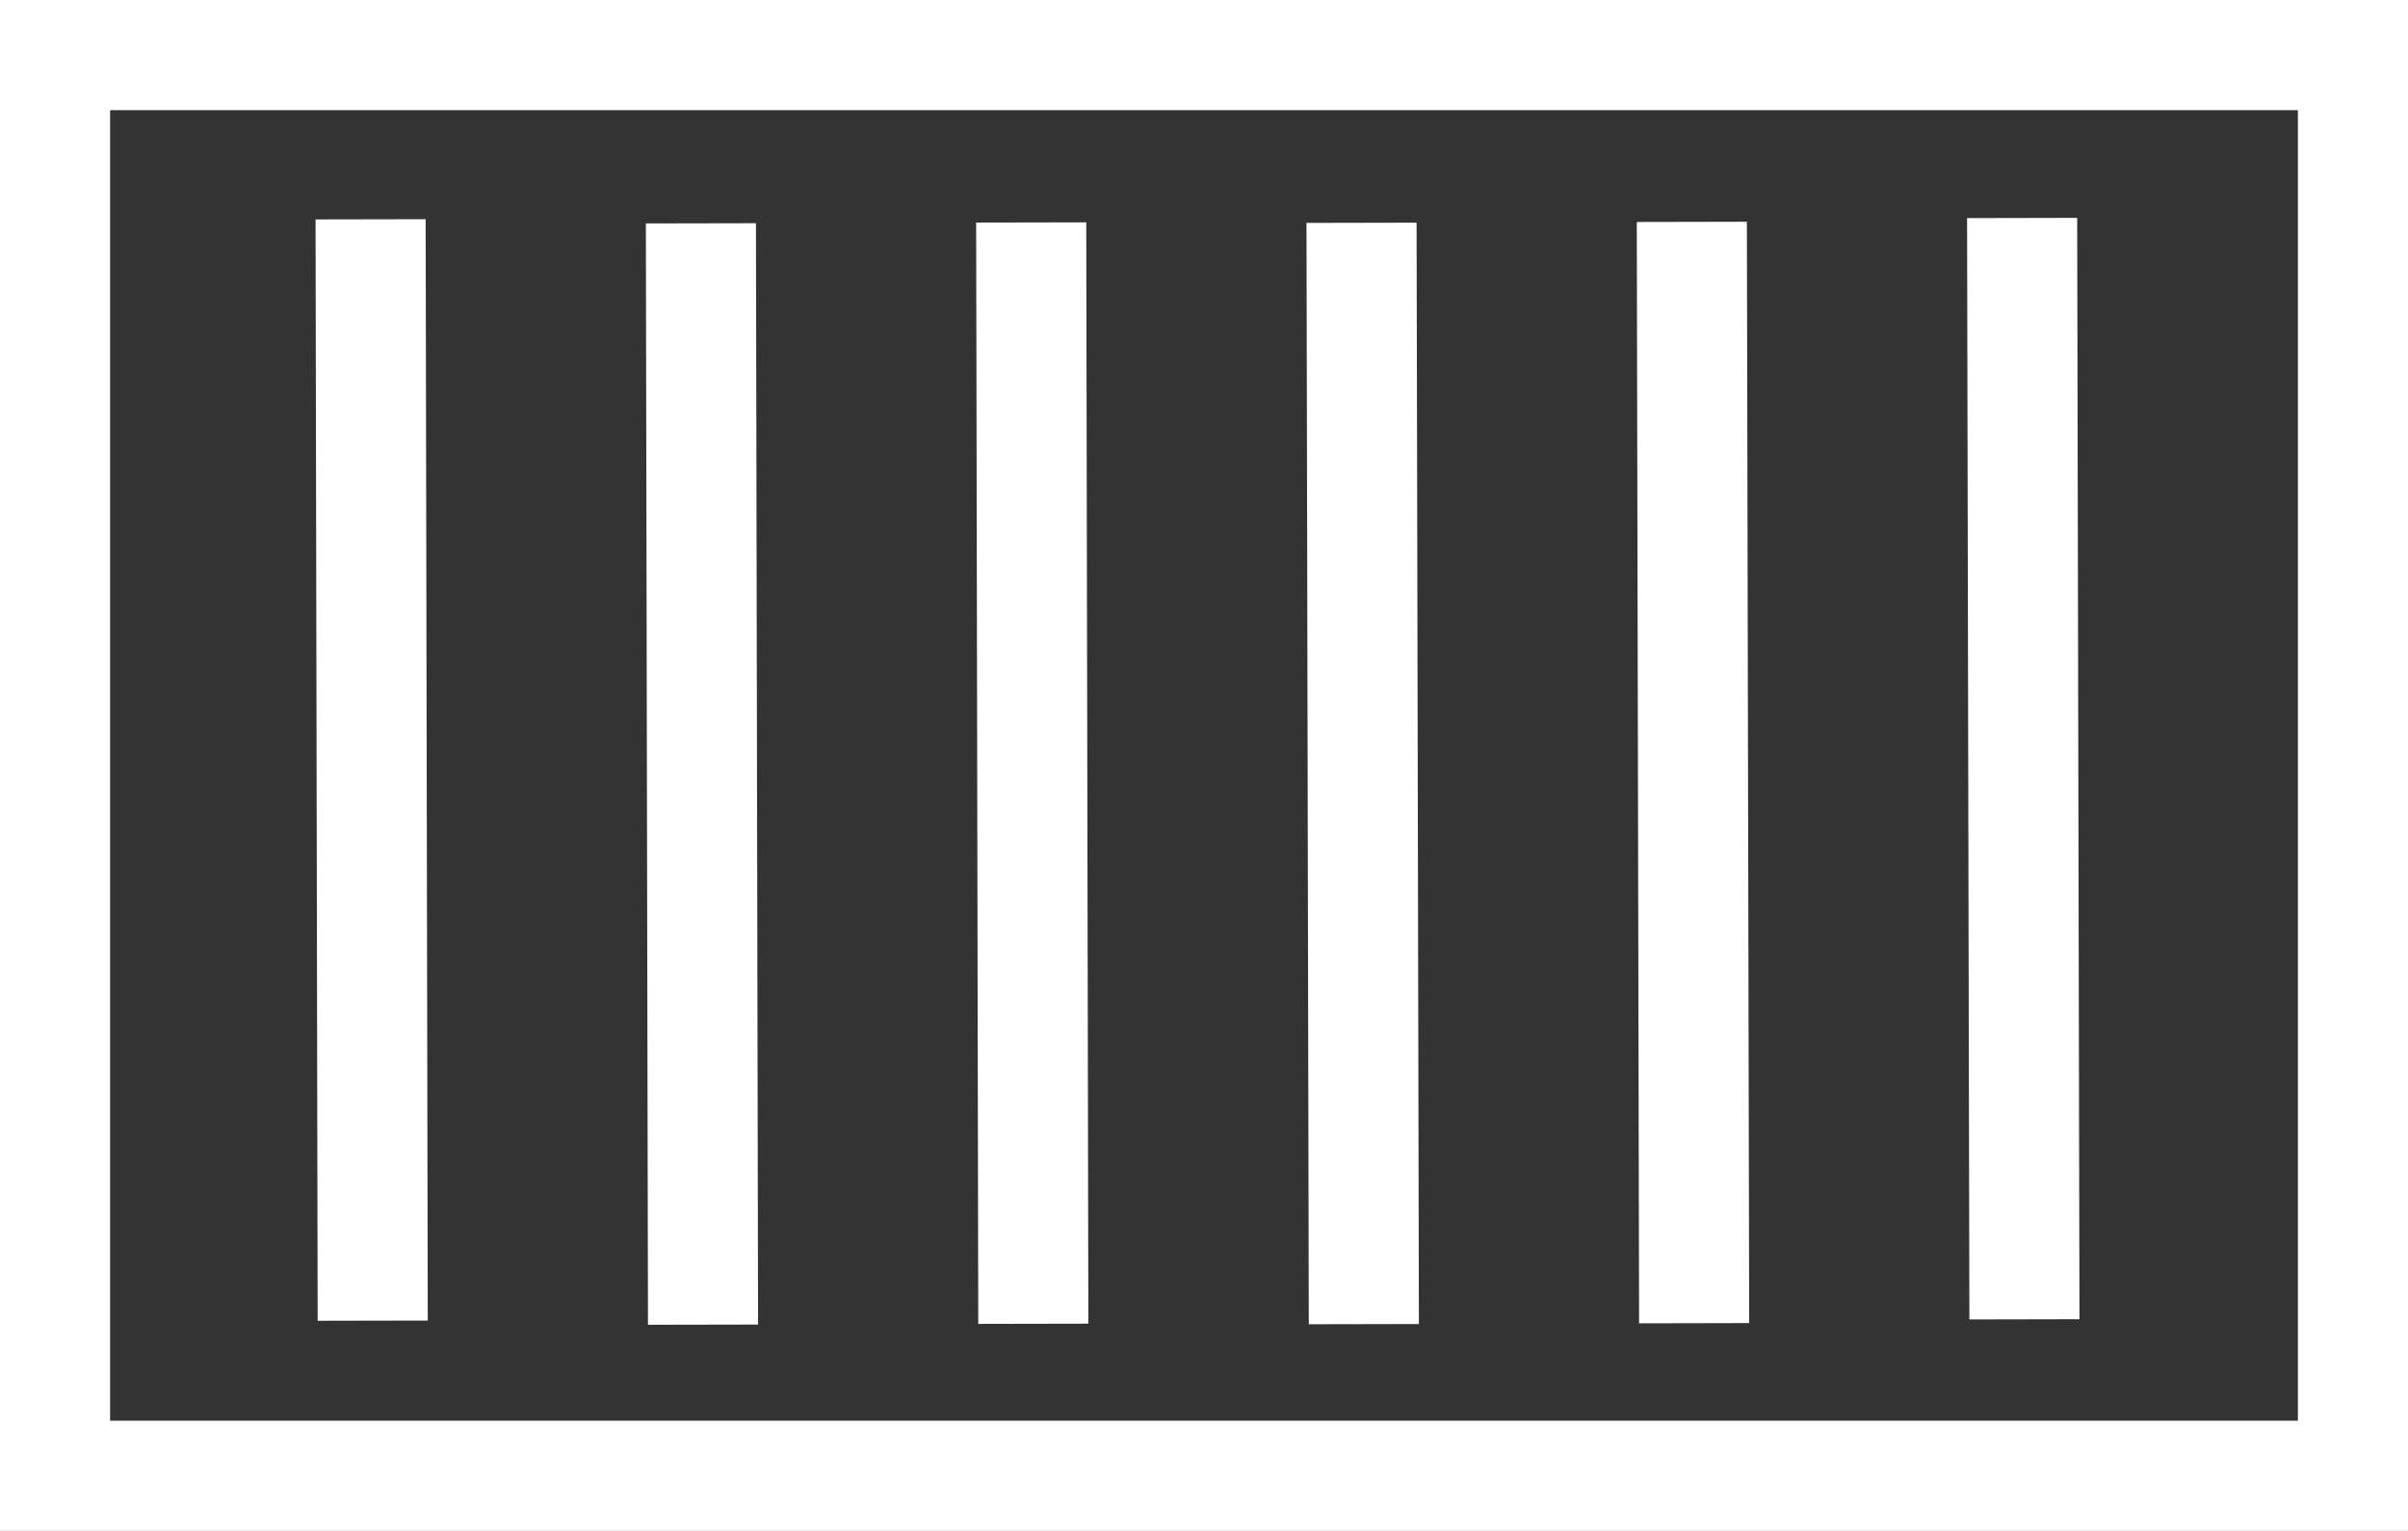 <?xml version="1.0" encoding="UTF-8"?>
<svg xmlns="http://www.w3.org/2000/svg" id="Ebene_2" data-name="Ebene 2" viewBox="0 0 98.42 62.55">
  <rect x="0" y="0" width="98.42" height="62.55" fill="#333333" stroke="none"/>
  <defs>
    <style>
      .cls-1 {
        fill: #fff;
      }
    </style>
  </defs>
  <g id="Ebene_1-2" data-name="Ebene 1">
    <g>
      <path class="cls-1" d="M98.41,62.55H0V0h98.42s0,62.55,0,62.55ZM4.5,58.05h89.42V4.5H4.5v53.55Z"></path>
      <rect class="cls-1" x="12.94" y="8.96" width="4.5" height="45" transform="translate(-.06 .03) rotate(-.11)"></rect>
      <rect class="cls-1" x="26.44" y="9.12" width="4.5" height="45" transform="translate(-.06 .06) rotate(-.11)"></rect>
      <rect class="cls-1" x="39.94" y="9.09" width="4.5" height="45" transform="translate(-.06 .08) rotate(-.11)"></rect>
      <rect class="cls-1" x="53.45" y="9.1" width="4.5" height="45" transform="translate(-.07 .12) rotate(-.12)"></rect>
      <rect class="cls-1" x="66.95" y="9.07" width="4.5" height="45" transform="translate(-.07 .14) rotate(-.12)"></rect>
      <rect class="cls-1" x="80.45" y="8.91" width="4.5" height="45" transform="translate(-.07 .17) rotate(-.12)"></rect>
    </g>
  </g>
</svg>
